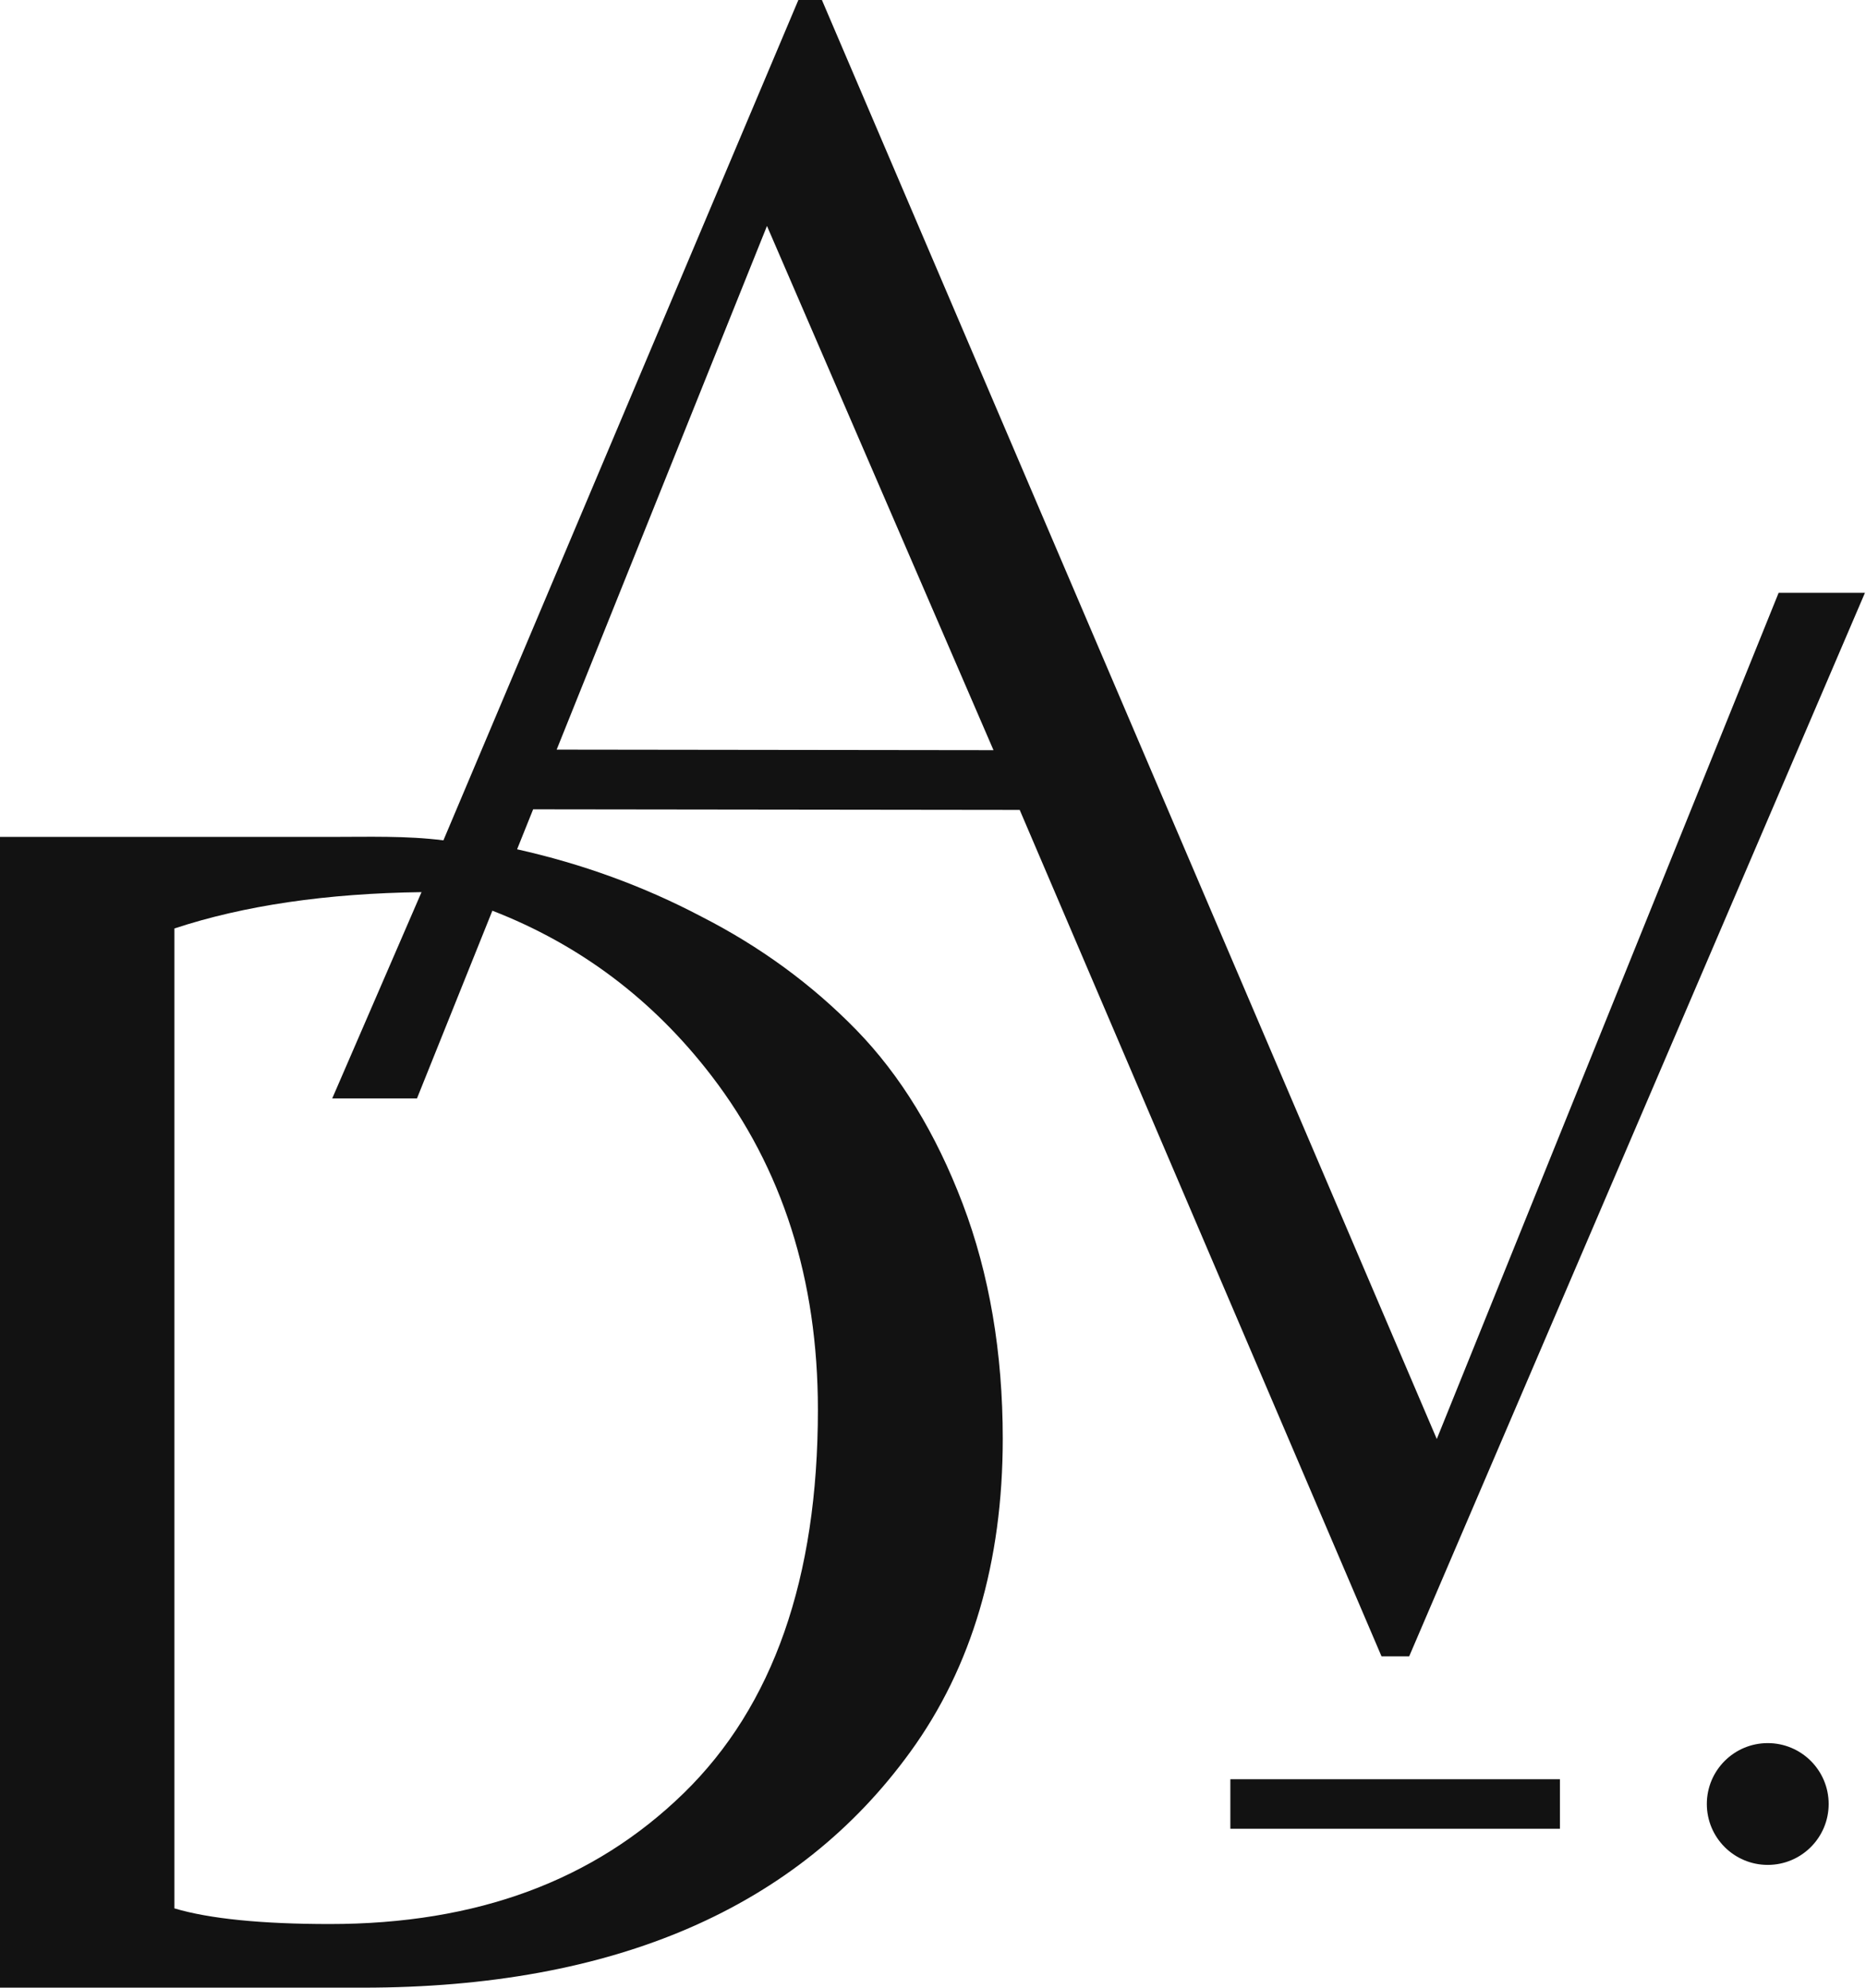 <?xml version="1.0" encoding="UTF-8" standalone="no"?>
<!DOCTYPE svg PUBLIC "-//W3C//DTD SVG 1.1//EN" "http://www.w3.org/Graphics/SVG/1.1/DTD/svg11.dtd">
<svg width="100%" height="100%" viewBox="0 0 107 114" version="1.1" xmlns="http://www.w3.org/2000/svg" xmlns:xlink="http://www.w3.org/1999/xlink" xml:space="preserve" xmlns:serif="http://www.serif.com/" style="fill-rule:evenodd;clip-rule:evenodd;">
    <g>
        <path d="M101.99,34L82.388,82.533L47.13,0L45.78,0L25.426,48.197C23.31,47.927 21.14,48 18.9,48L0,48L0,114L20.8,114C35.266,114 45.733,109.41 52.2,100.476C55.733,95.611 57.5,89.582 57.5,82.515C57.5,77.582 56.733,73.068 55.2,69.034C53.665,65.001 51.633,61.669 49.1,59.068C46.565,56.468 43.6,54.295 40.2,52.56C36.894,50.82 33.374,49.542 29.651,48.71L30.571,46.418L58.472,46.452L79.22,95L80.804,95L106.94,34L101.99,34ZM40.8,61.702C44.866,67.002 46.9,73.387 46.9,80.851C46.9,90.519 44.333,97.851 39.2,102.851C34.065,107.851 27.366,110.351 18.9,110.351C15.033,110.351 12,110.051 10,109.452L10,53.252C14,51.928 18.761,51.238 24.171,51.167L19.05,63L23.91,63L28.234,52.232C33.239,54.176 37.436,57.319 40.8,61.702ZM31.92,42.994L43.98,12.96L56.969,43.025L31.92,42.994Z" style="fill:rgb(18,18,18);fill-rule:nonzero;"/>
        <path d="M101.366,106.959C99.437,106.959 97.873,105.395 97.873,103.466C97.873,101.537 99.437,99.974 101.366,99.974C103.295,99.974 104.859,101.537 104.859,103.466C104.859,105.395 103.295,106.959 101.366,106.959" style="fill:rgb(18,18,18);fill-rule:nonzero;"/>
        <path d="M70.551,103.466L89.449,103.466" style="fill:none;fill-rule:nonzero;stroke:rgb(18,18,18);stroke-width:2.84px;"/>
    </g>
</svg>
